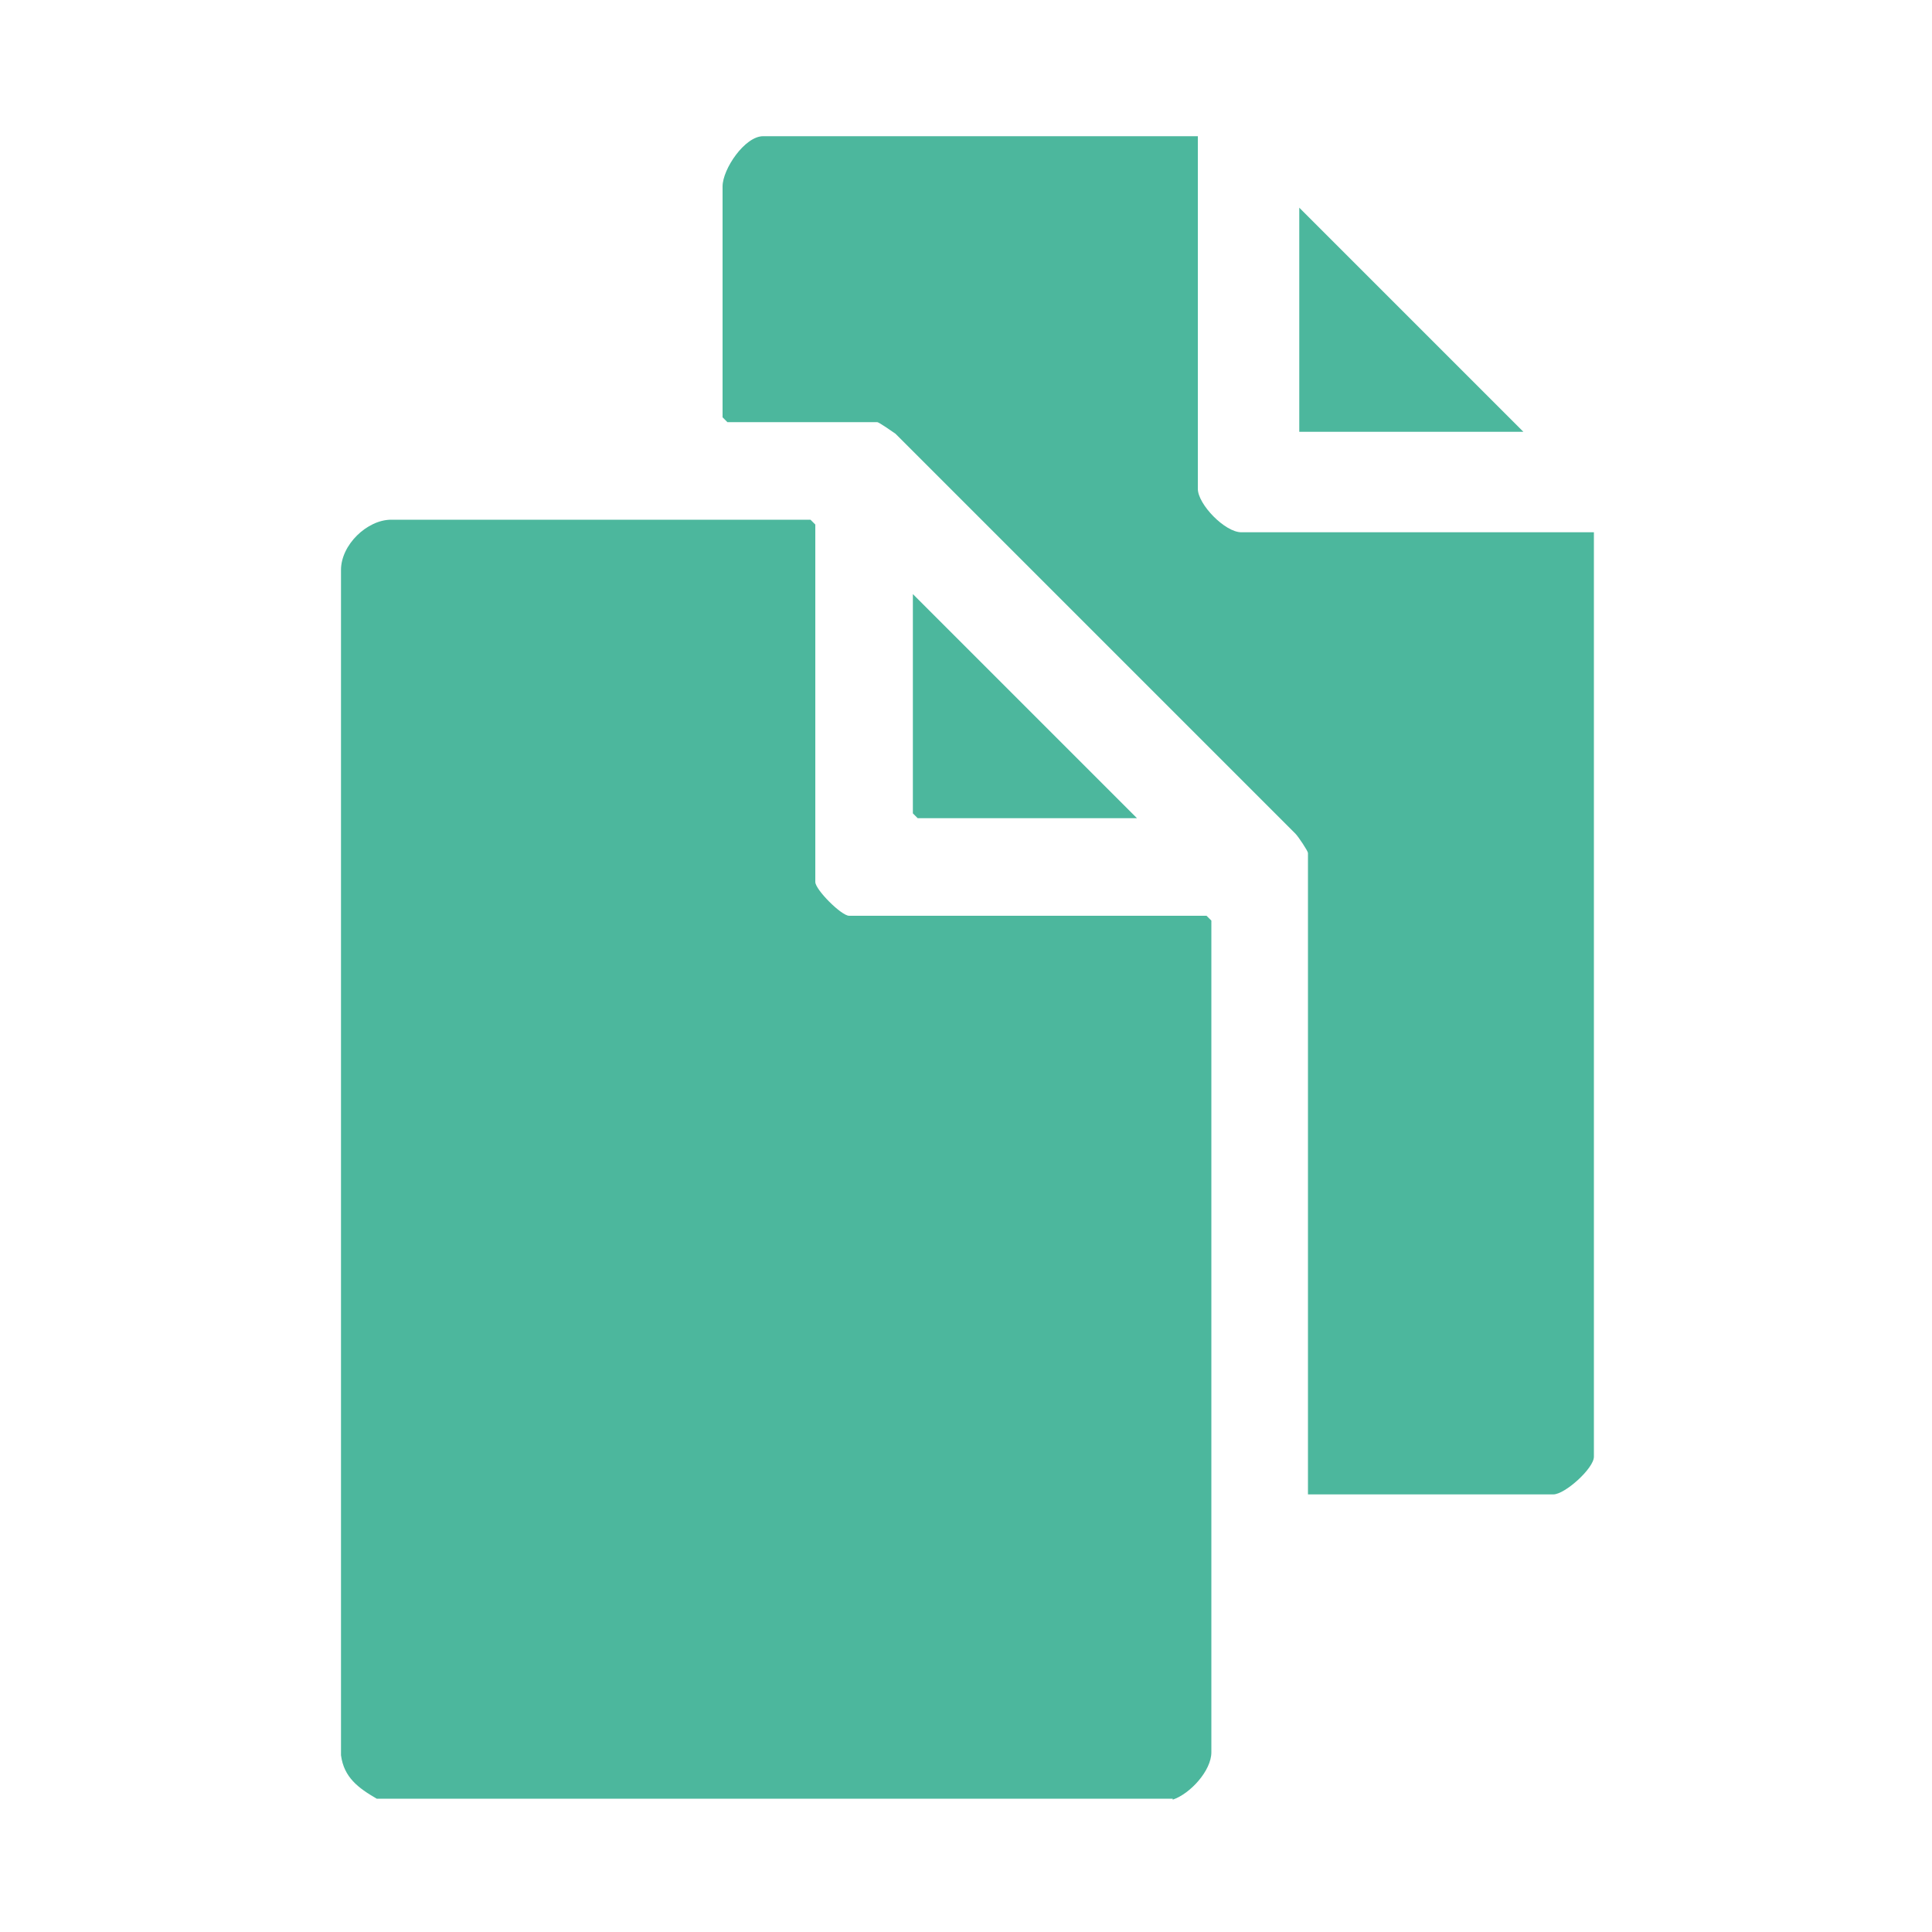 <?xml version="1.0" encoding="UTF-8"?>
<svg id="Camada_1" xmlns="http://www.w3.org/2000/svg" version="1.1" viewBox="0 0 200 200">
  <!-- Generator: Adobe Illustrator 29.5.1, SVG Export Plug-In . SVG Version: 2.1.0 Build 141)  -->
  <defs>
    <style>
      .st0 {
        fill: #4cb79d;
      }
    </style>
  </defs>
  <path class="st0" d="M121.4,186.2H39c-1.9-1.1-3.4-2.2-3.7-4.5V59c0-2.6,2.7-5.2,5.2-5.2h43.4l.5.5v37c0,.8,2.7,3.5,3.5,3.5h37l.5.5v86.1c0,1.9-2.2,4.3-4,4.9Z"/>
  <path class="st0" d="M124,14.1v36.5c0,1.6,2.8,4.5,4.5,4.5h36.5v95.7c0,1.2-3,3.9-4.2,3.9h-25.4v-66.4c0-.2-1-1.7-1.3-2l-41.4-41.4c-.3-.2-1.7-1.2-1.9-1.2h-15.5l-.5-.5v-23.9c0-1.8,2.3-5.2,4.2-5.2h44.9Z"/>
  <polygon class="st0" points="117.7 84.7 95 84.7 94.5 84.2 94.5 61.5 117.7 84.7"/>
  <polygon class="st0" points="157.7 44.7 134.5 44.7 134.5 21.5 157.7 44.7"/>
</svg>